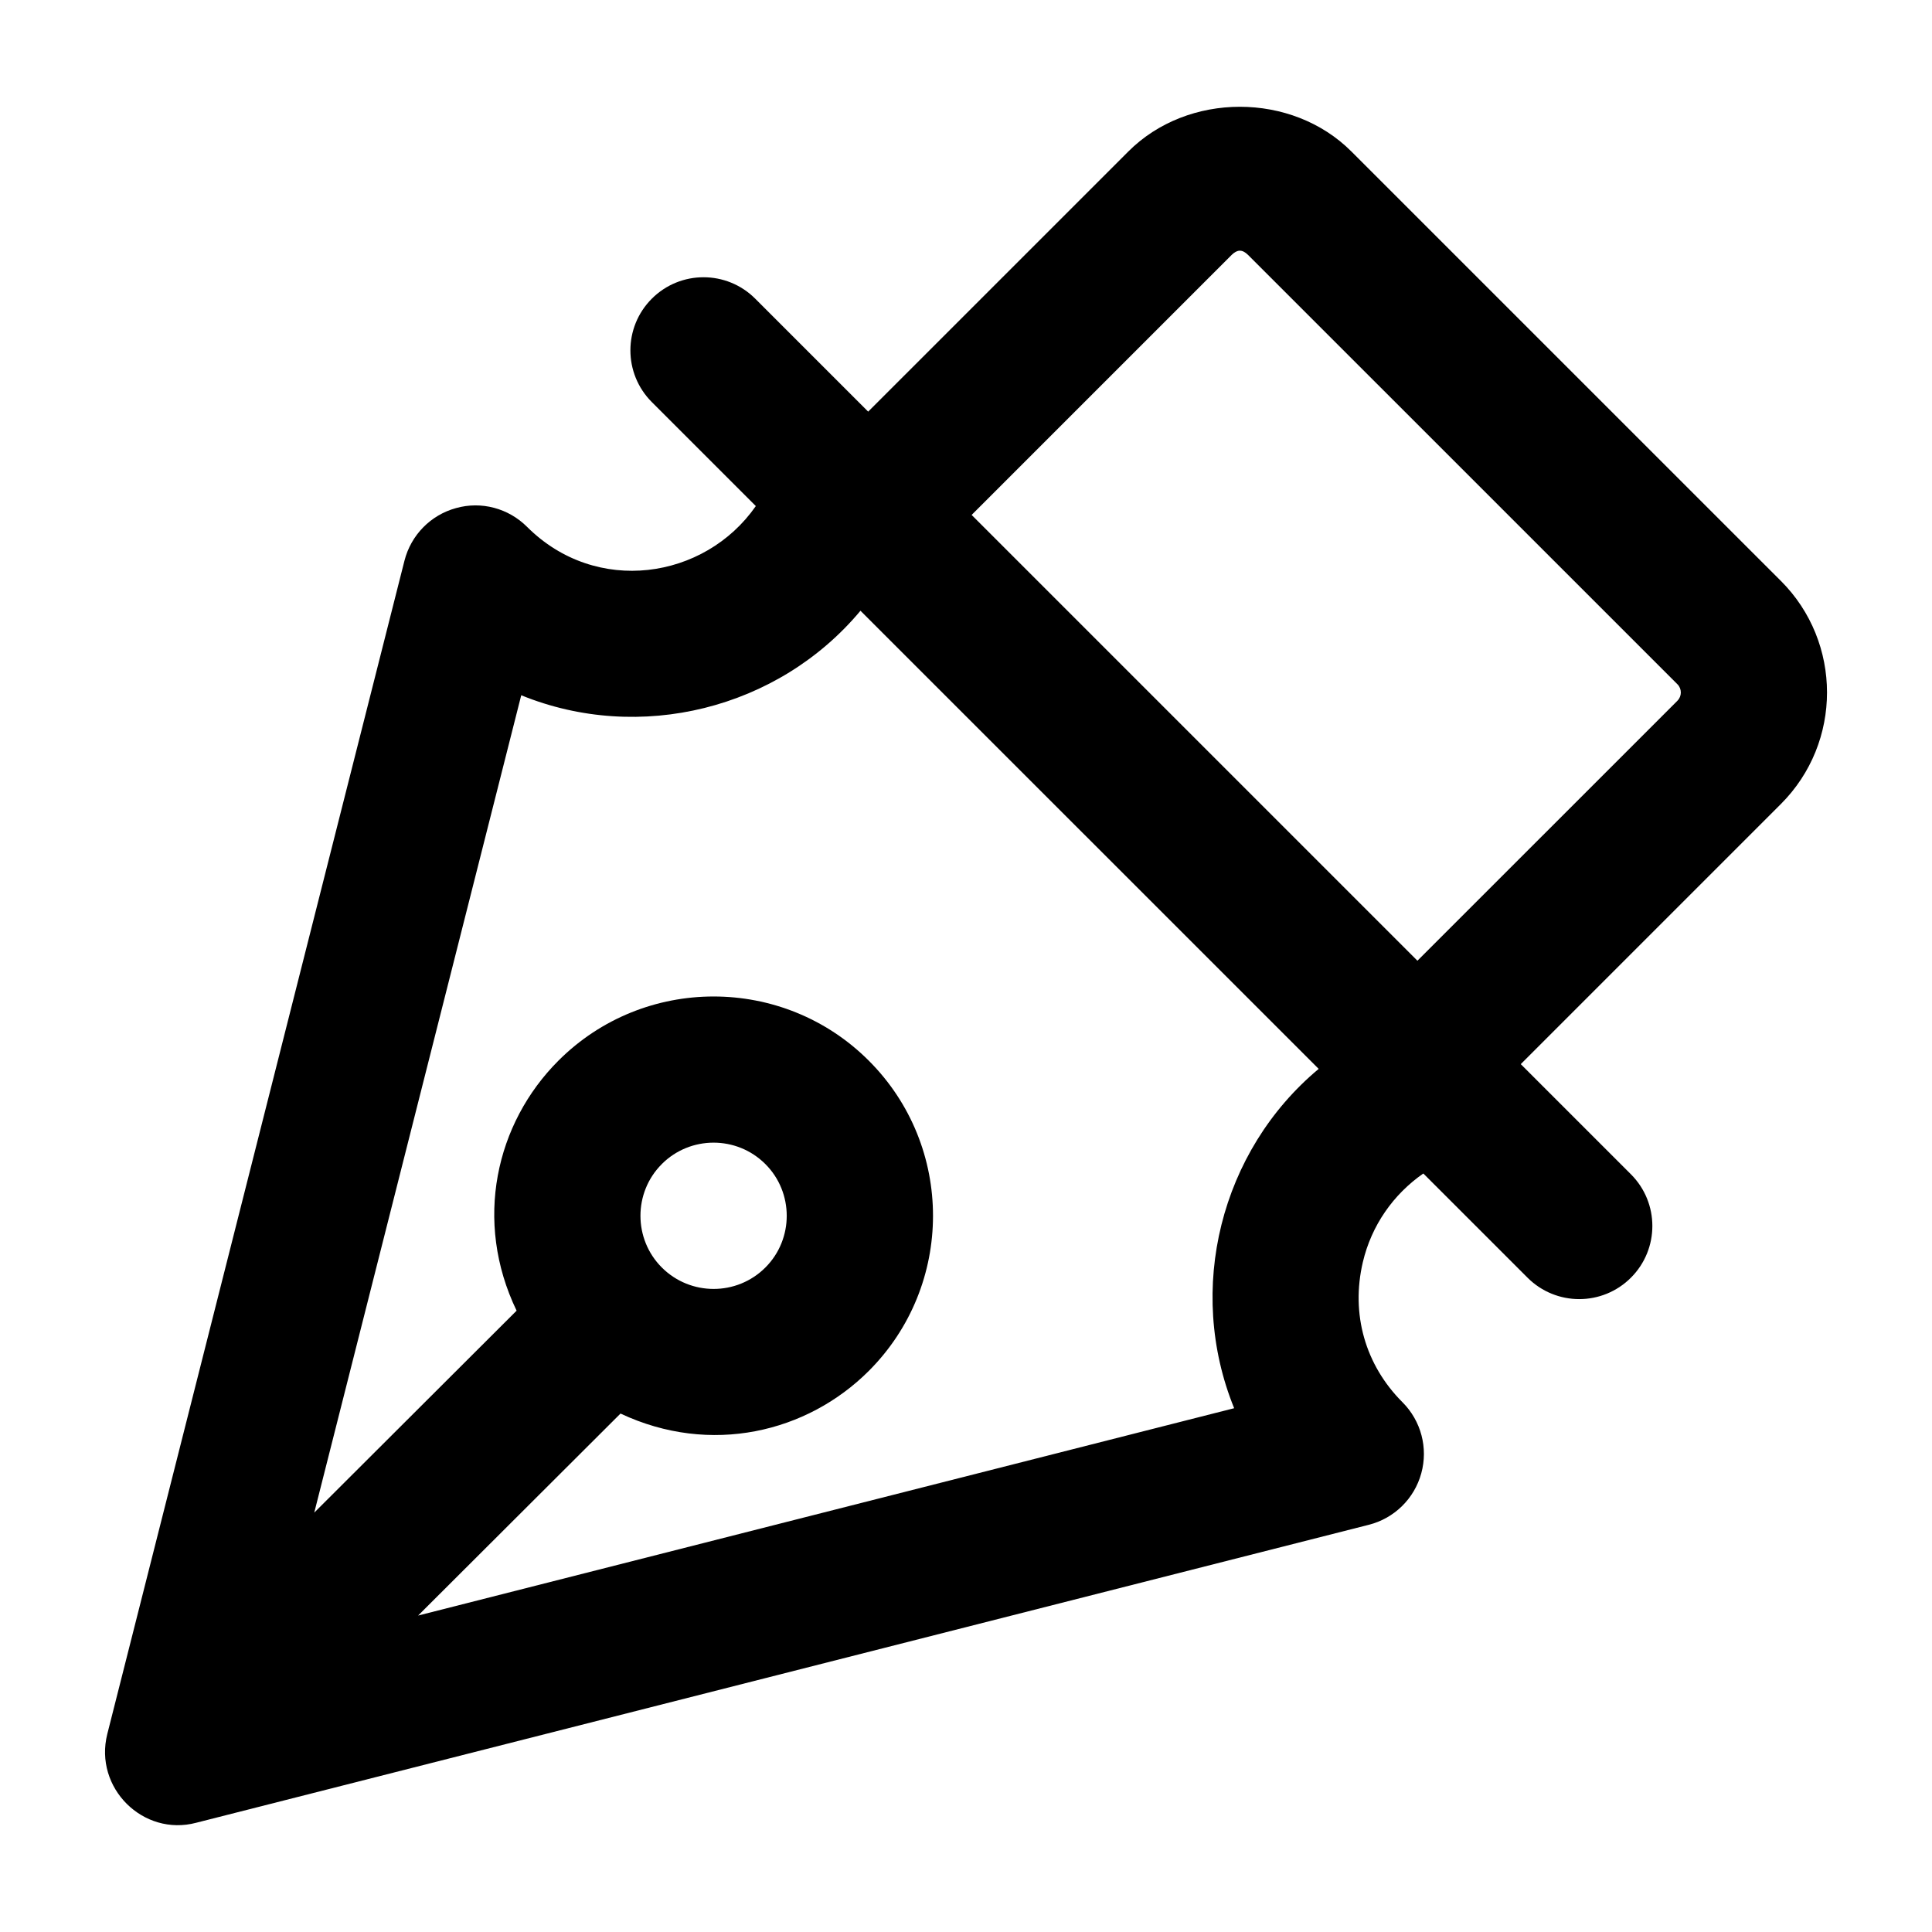 <?xml version="1.0" encoding="UTF-8"?>
<!-- Uploaded to: ICON Repo, www.svgrepo.com, Generator: ICON Repo Mixer Tools -->
<svg fill="#000000" width="800px" height="800px" version="1.1" viewBox="144 144 512 512" xmlns="http://www.w3.org/2000/svg">
 <path d="m615.95 297.95-113.8-113.79c-15.801-15.828-43.371-15.801-59.137-0.008l-68.938 68.934-29.934-29.934c-7.57-7.57-19.832-7.57-27.402 0-7.57 7.57-7.57 19.832 0 27.402l27.562 27.559c-13.574 19.492-42.336 23.781-60.617 5.516-4.941-4.949-12.148-6.871-18.848-4.977-6.719 1.844-11.922 7.16-13.645 13.918l-78.758 310.96c-3.594 14.301 9.531 27.238 23.559 23.52l310.75-78.965c6.754-1.703 12.074-6.926 13.91-13.645 1.855-6.719-0.059-13.91-4.977-18.828-9.898-9.887-13.719-23.406-10.52-37.09 2.293-9.785 8.094-18.004 16.039-23.535l27.617 27.613c7.57 7.57 19.832 7.57 27.402 0 7.57-7.57 7.57-19.832 0-27.402l-29.195-29.191 68.934-68.934c16.309-16.312 16.289-42.84-0.004-59.133zm-144.89 219.24-216.26 54.949 53.641-53.531c23.914 11.223 49.488 5 65.789-11.289 22.68-22.68 22.723-59.539 0-82.238-22.668-22.668-59.57-22.668-82.238 0-16.621 16.605-22.535 42.504-11.086 66.262l-53.625 53.516 54.852-216.61c31.34 12.766 68.121 3.699 89.902-22.395l121.43 121.41c-26.047 21.734-35.203 58.461-22.402 89.922zm-151.67-64.699v-0.008c7.543-7.543 19.855-7.574 27.438 0.008 7.527 7.508 7.574 19.848 0 27.418-7.57 7.57-19.871 7.559-27.438-0.008-7.543-7.523-7.559-19.871 0-27.41zm269.16-122.8-68.918 68.91-118.14-118.14 68.918-68.918c1.496-1.449 2.781-1.504 4.332 0.008l113.8 113.79c1.191 1.203 1.191 3.152 0 4.344z"/>
</svg>